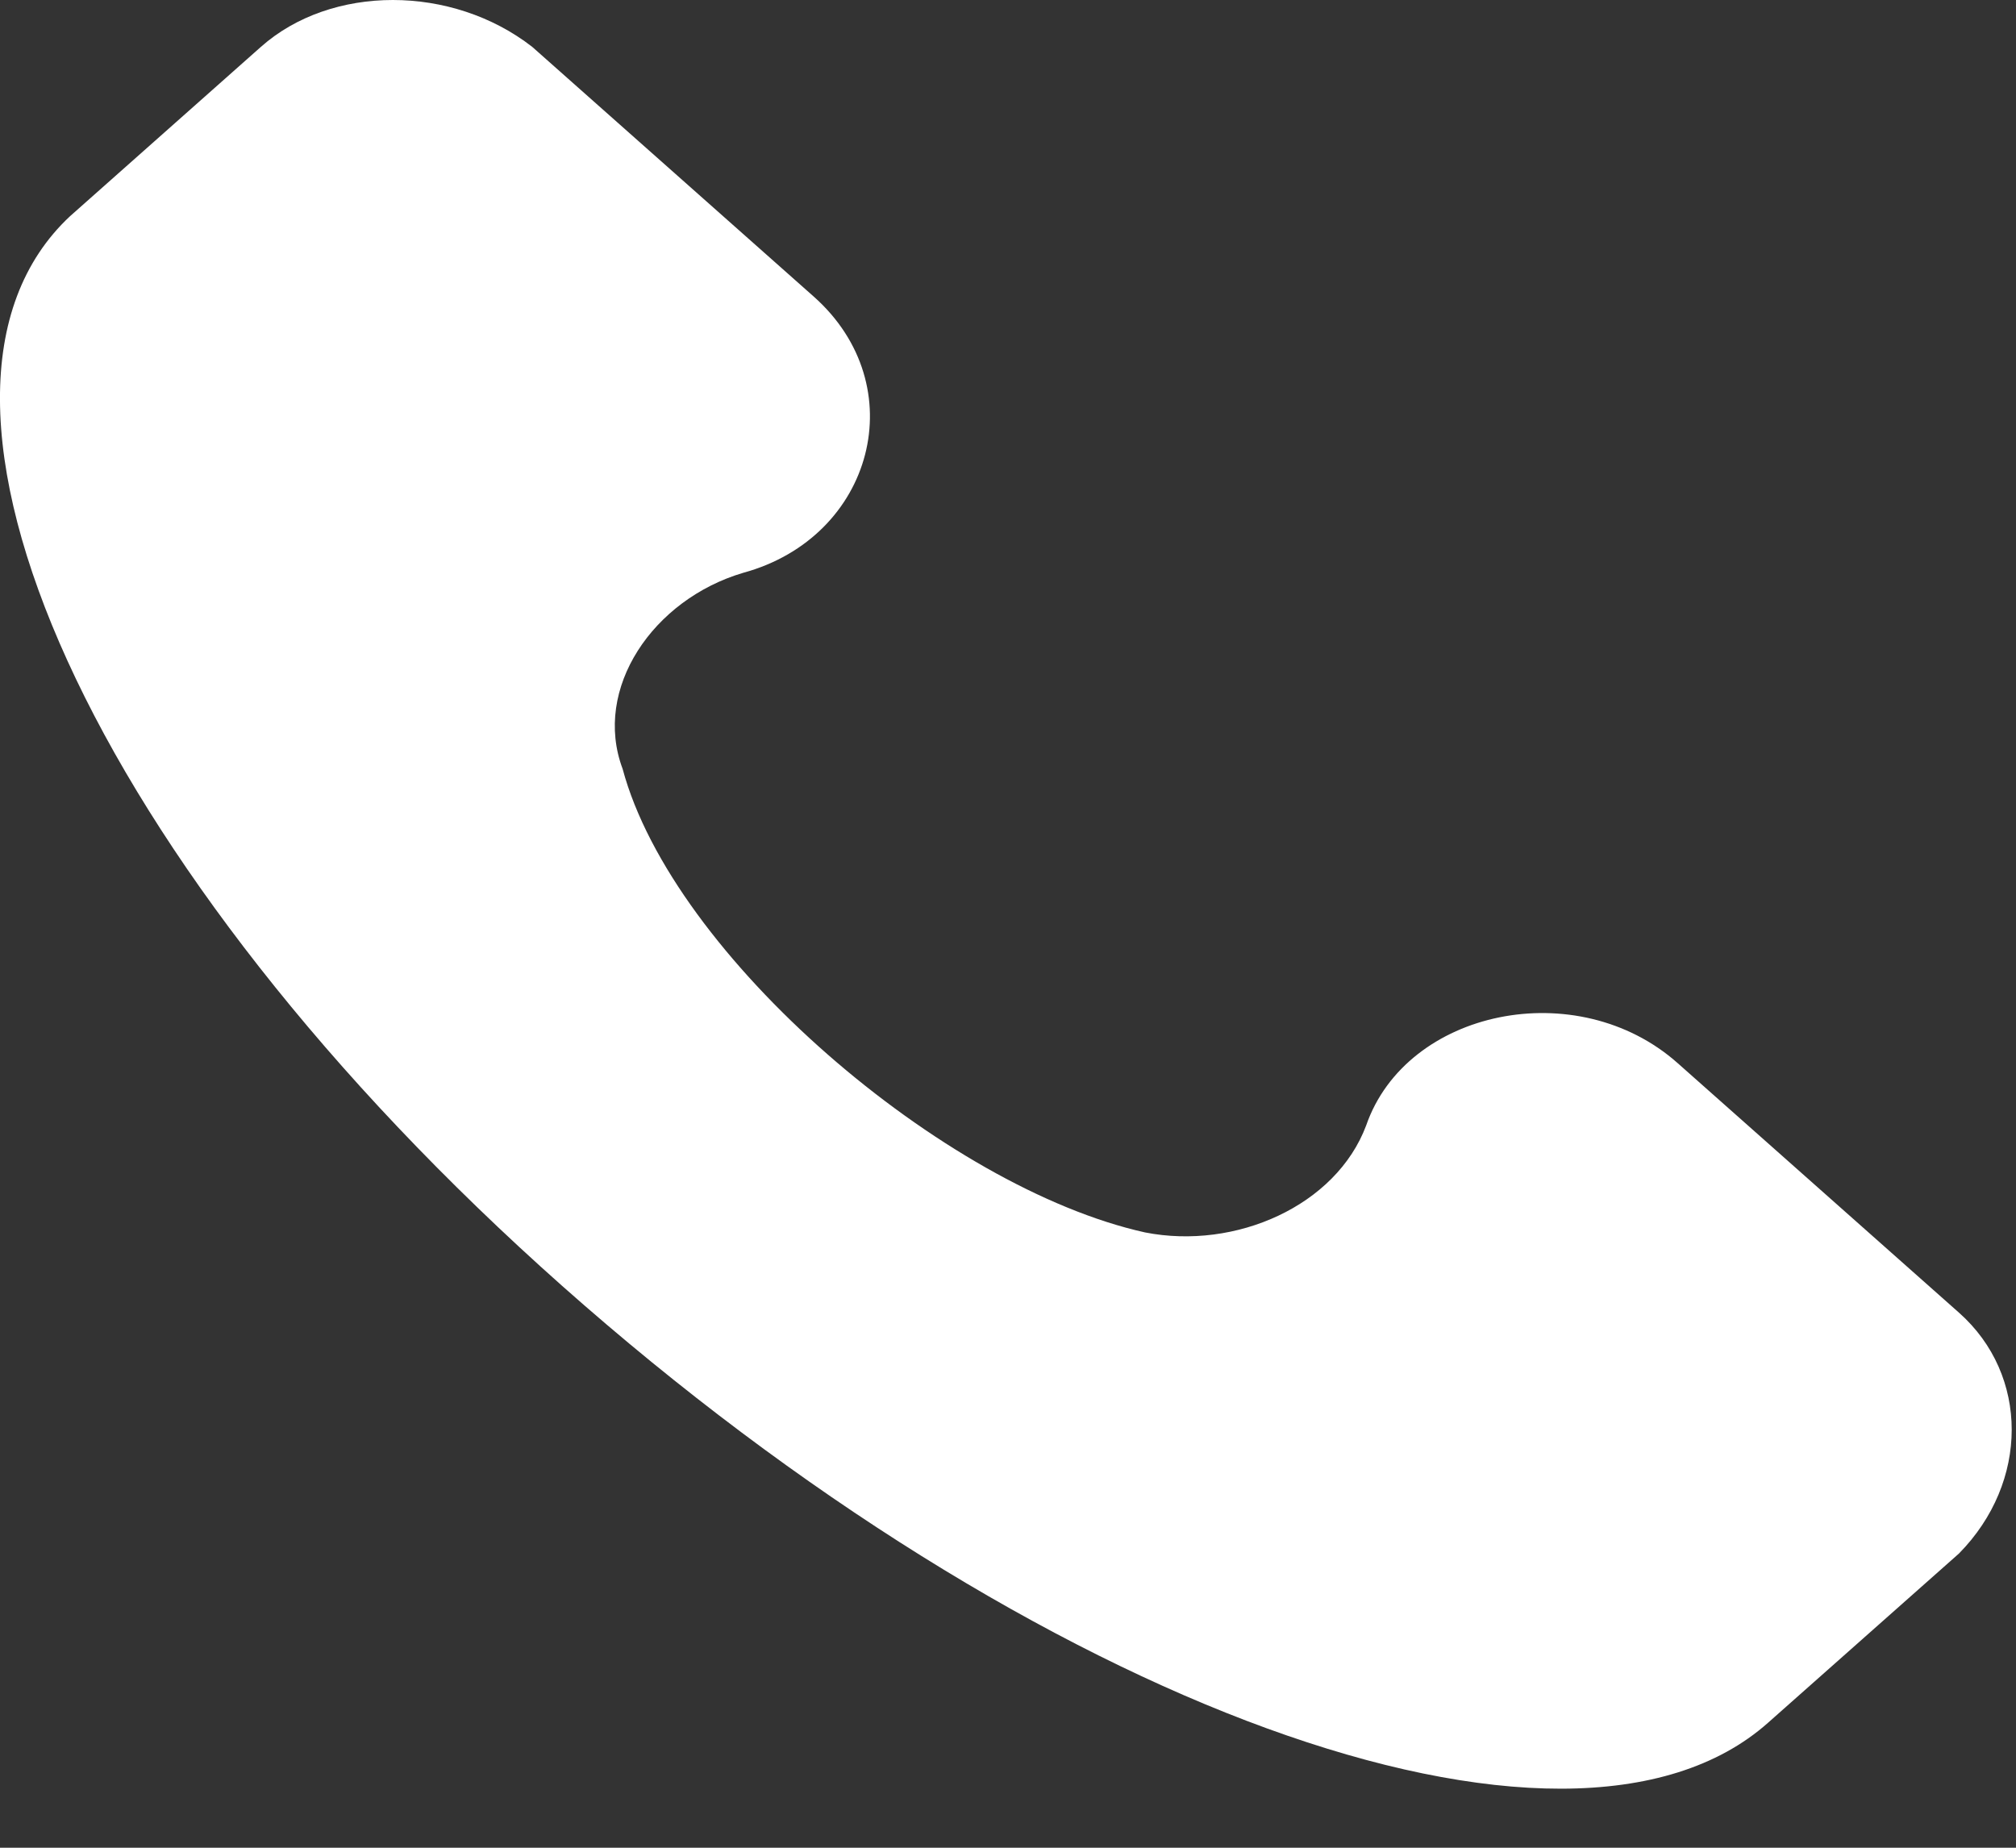 <svg width="12" height="11" viewBox="0 0 12 11" fill="none" xmlns="http://www.w3.org/2000/svg">
<rect x="0" y="0" width="12" height="11" fill="#333333" stroke="none"/>
<path d="M11.661 7.815L9.986 6.329C9.388 5.798 8.371 6.01 8.132 6.7C7.953 7.178 7.355 7.443 6.816 7.337C5.62 7.072 4.005 5.692 3.706 4.577C3.527 4.1 3.886 3.569 4.424 3.41C5.201 3.198 5.441 2.295 4.843 1.765L3.168 0.279C2.69 -0.093 1.972 -0.093 1.553 0.279L0.417 1.287C-0.72 2.348 0.536 5.161 3.347 7.656C6.158 10.15 9.328 11.318 10.524 10.256L11.661 9.248C12.079 8.823 12.079 8.186 11.661 7.815Z" fill="white"/>
</svg>
